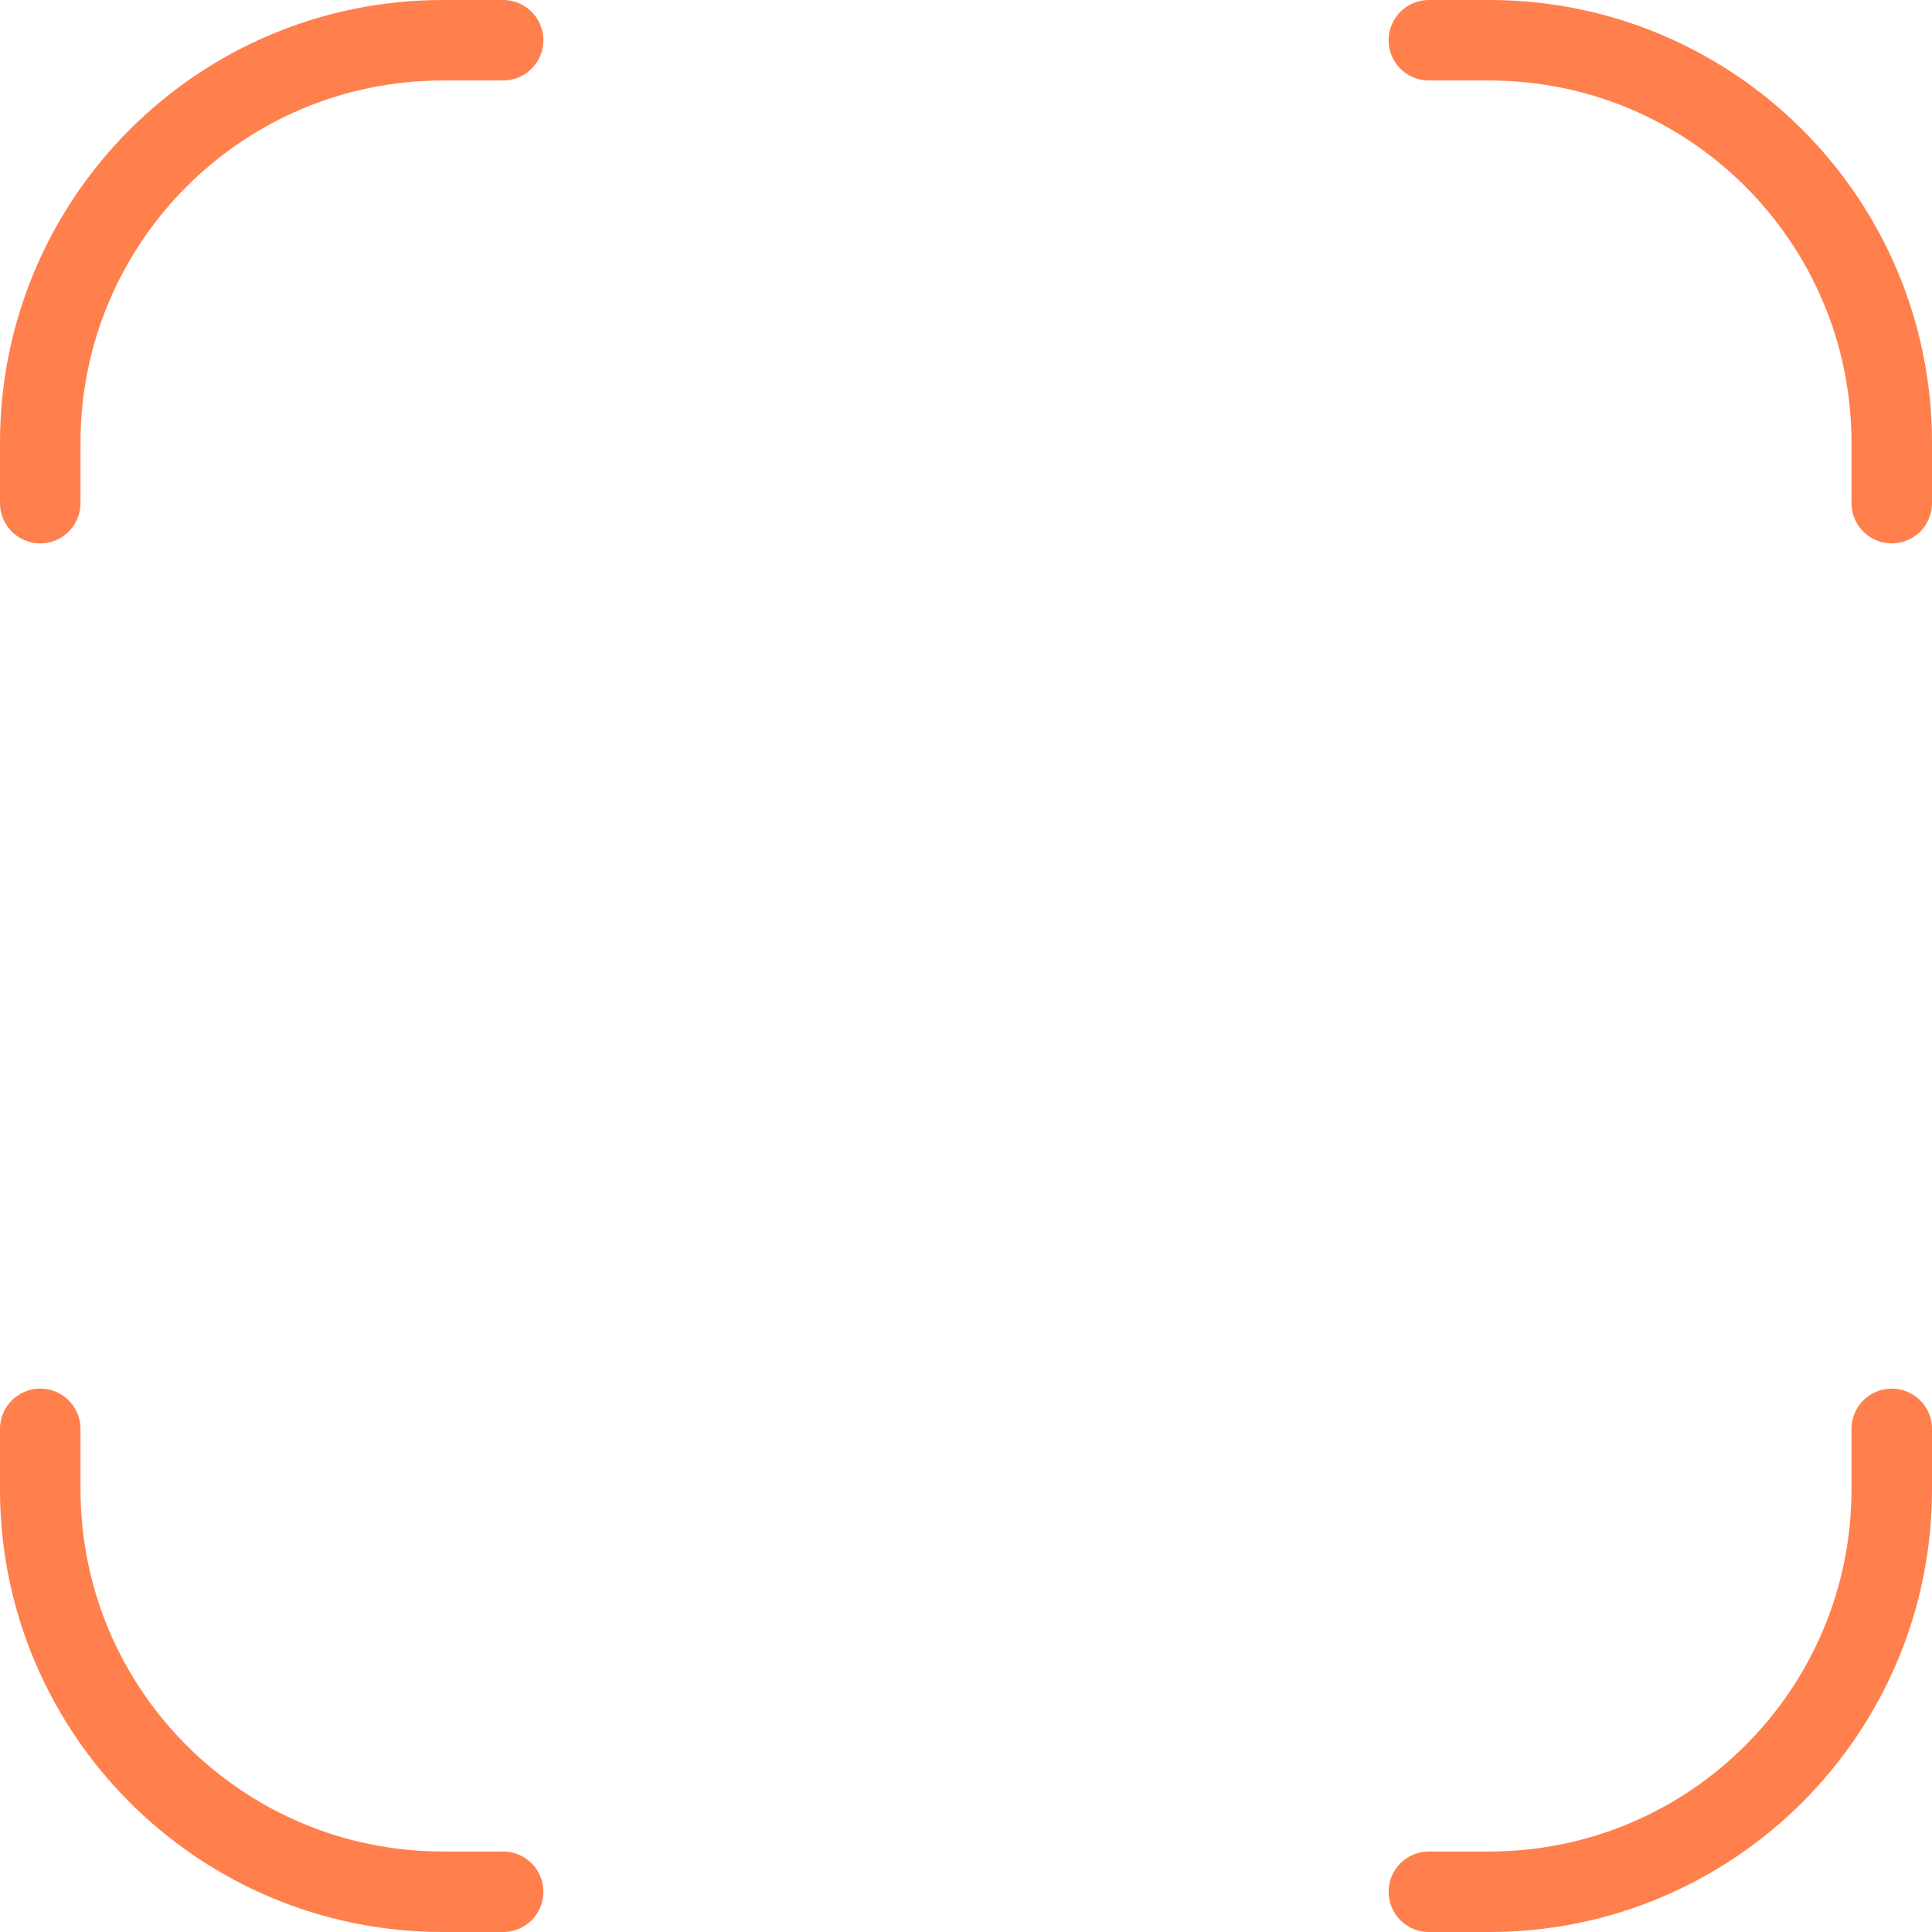 <?xml version="1.0" encoding="UTF-8"?> <svg xmlns="http://www.w3.org/2000/svg" width="48" height="48" viewBox="0 0 48 48" fill="none"> <path d="M35.5 1H37C42.523 1 47 5.477 47 11V12.5M12.5 1H11C5.477 1 1 5.477 1 11V12.5M1 35.5V37C1 42.523 5.477 47 11 47H12.5M35.5 47H37C42.523 47 47 42.523 47 37V35.5" stroke="#FF7F4D" stroke-width="2" stroke-linecap="round"></path> </svg> 